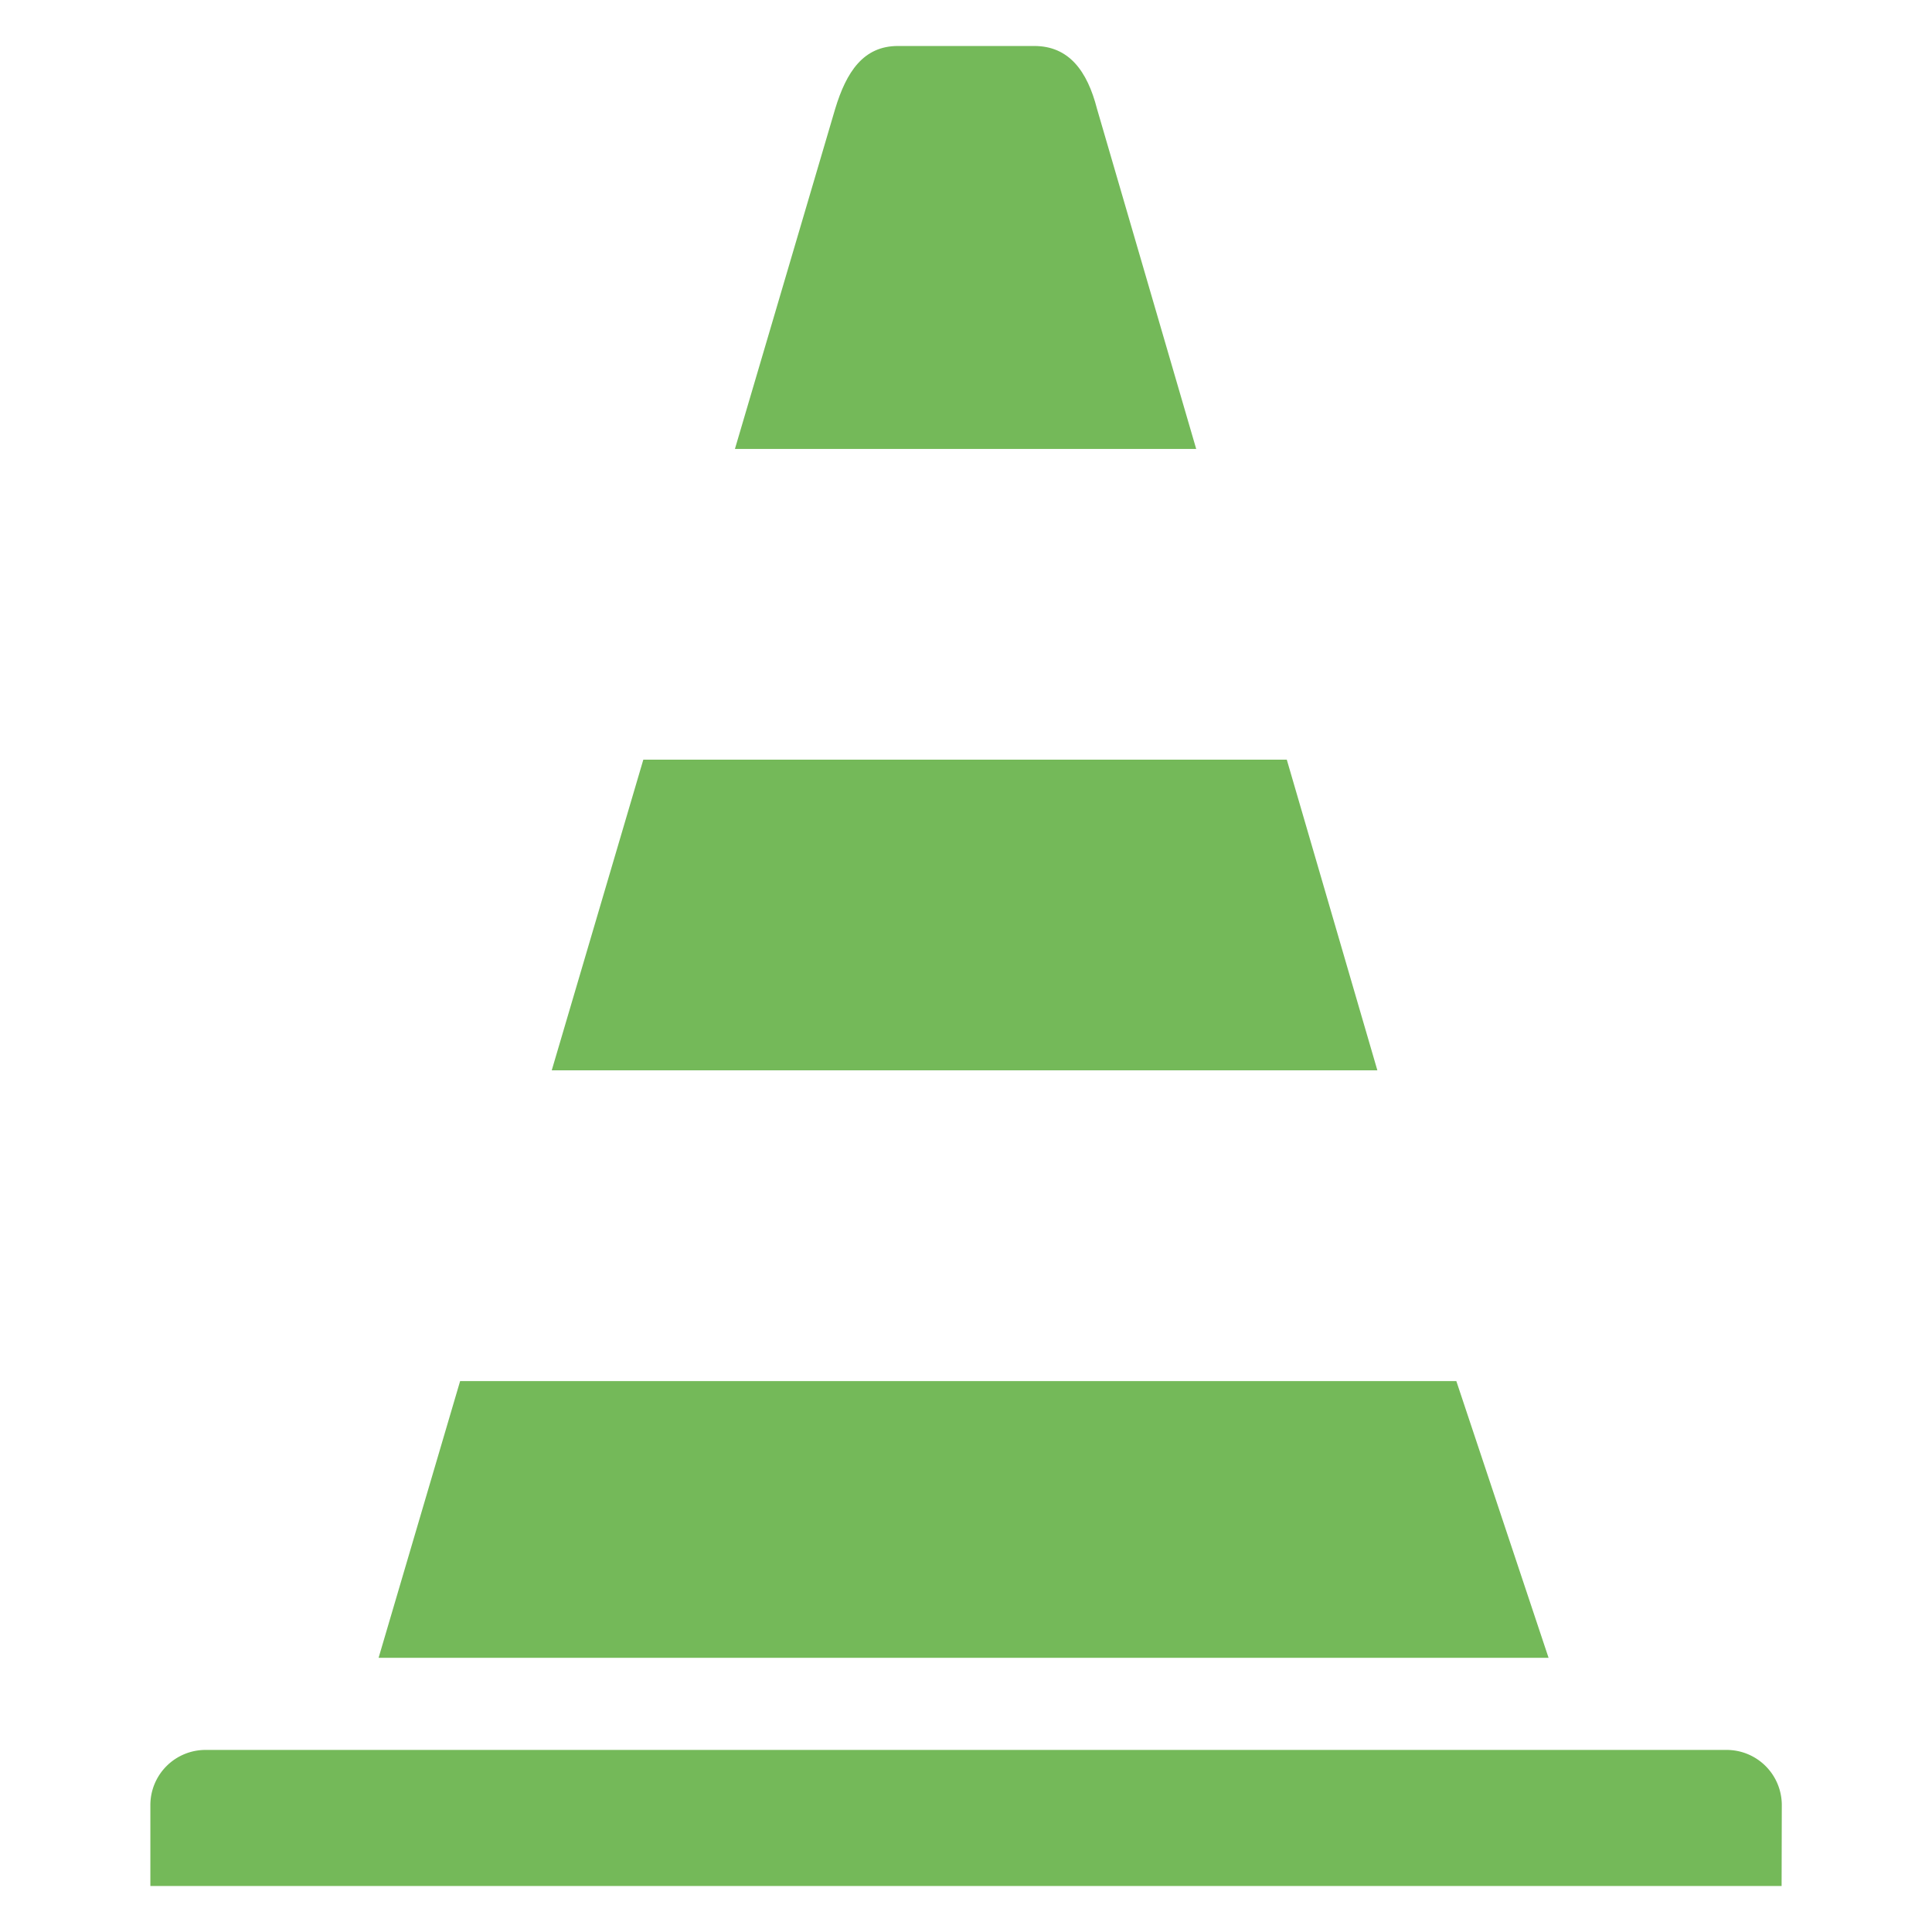 <svg id="Layer_1" data-name="Layer 1" xmlns="http://www.w3.org/2000/svg" viewBox="0 0 595.28 595.28"><defs><style>.cls-1{fill:#74b959;}</style></defs><path class="cls-1" d="M548.94,581.1H46.33V556.18a17,17,0,0,1,17-17H532a17,17,0,0,1,17,17Z"/><polygon class="cls-1" points="396.48 234.06 198.22 234.06 170 329.79 424.39 329.79 396.48 234.06"/><path class="cls-1" d="M338,33.51c-3-11.67-8.66-19.34-19.33-19.34h-42c-10.67,0-15.89,8-19.33,19.34l-30.9,104.82H368.57Z"/><polygon class="cls-1" points="477.14 510.8 448.72 425.54 141.77 425.54 116.65 510.8 477.14 510.8"/></svg>